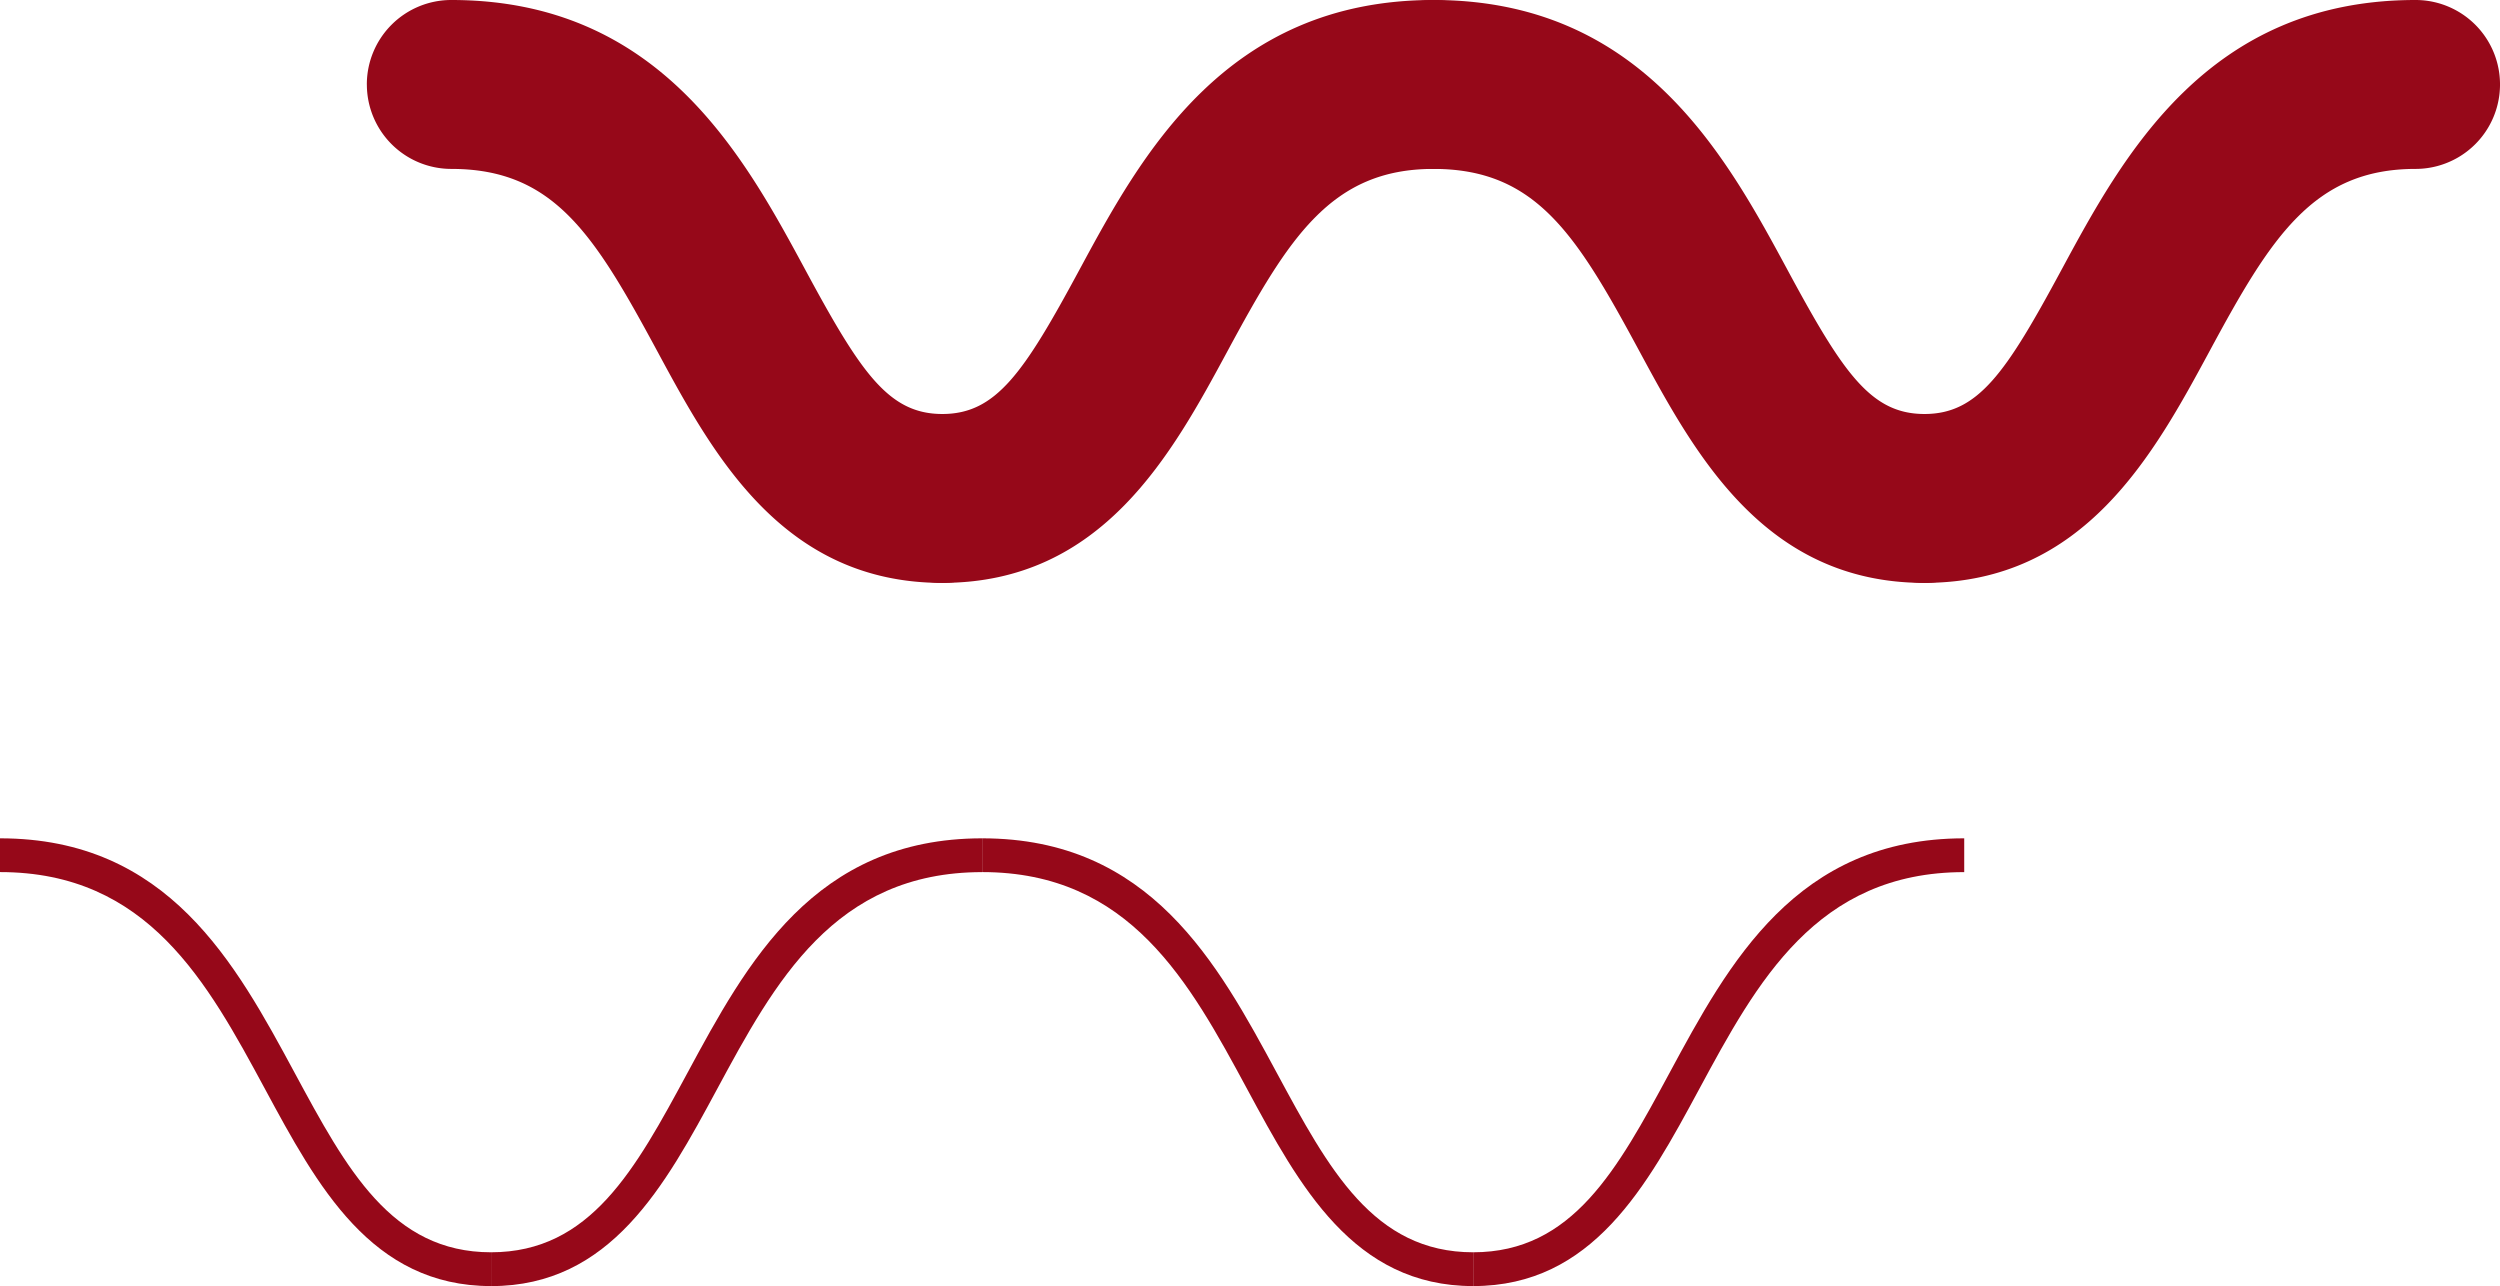 <svg xmlns="http://www.w3.org/2000/svg" xmlns:xlink="http://www.w3.org/1999/xlink" width="81.004" height="41.671" viewBox="0 0 81.004 41.671">
  <defs>
    <clipPath id="clip-path">
      <rect id="Rectangle_12" data-name="Rectangle 12" width="41.671" height="81.004" fill="#960819"/>
    </clipPath>
  </defs>
  <g id="Group_134" data-name="Group 134" transform="translate(81.004) rotate(90)">
    <g id="Group_12" data-name="Group 12" transform="translate(0 0)" clip-path="url(#clip-path)">
      <path id="Path_12" data-name="Path 12" d="M2.736,64.993A2.736,2.736,0,0,1,0,62.256C0,55.5,5.06,52.773,8.755,50.779c3.31-1.786,4.659-2.687,4.659-4.433a2.736,2.736,0,0,1,5.473,0c0,5.184-4.177,7.439-7.532,9.249C7.6,57.623,5.473,58.931,5.473,62.256a2.736,2.736,0,0,1-2.736,2.736" transform="translate(0 4.125)" fill="#960819"/>
      <path id="Path_13" data-name="Path 13" d="M2.736,35.919A2.736,2.736,0,0,1,0,33.182C0,26.431,5.06,23.7,8.755,21.706c3.31-1.786,4.659-2.687,4.659-4.433a2.736,2.736,0,0,1,5.473,0c0,5.184-4.177,7.439-7.532,9.25C7.6,28.55,5.473,29.858,5.473,33.182a2.736,2.736,0,0,1-2.736,2.736" transform="translate(0 1.375)" fill="#960819"/>
      <path id="Path_14" data-name="Path 14" d="M16.15,50.456a2.736,2.736,0,0,1-2.736-2.736c0-1.746-1.347-2.647-4.659-4.434C5.06,41.291,0,38.559,0,31.807a2.736,2.736,0,0,1,5.473,0c0,3.319,2.235,4.694,5.881,6.662,3.356,1.812,7.532,4.066,7.532,9.25a2.736,2.736,0,0,1-2.736,2.736" transform="translate(0 2.75)" fill="#960819"/>
      <path id="Path_15" data-name="Path 15" d="M16.15,21.384a2.736,2.736,0,0,1-2.736-2.736c0-1.745-1.347-2.646-4.659-4.433C5.06,12.22,0,9.488,0,2.736a2.736,2.736,0,0,1,5.473,0c0,3.319,2.235,4.694,5.881,6.662,3.356,1.812,7.532,4.065,7.532,9.249a2.736,2.736,0,0,1-2.736,2.736" transform="translate(0 0)" fill="#960819"/>
      <path id="Path_16" data-name="Path 16" d="M25.911,75.379H24.816c0-5.446,4.04-7.627,7.605-9.551,3.116-1.681,5.808-3.135,5.808-6.36h1.095c0,3.878-3.244,5.629-6.383,7.323-3.456,1.866-7.031,3.795-7.031,8.588" transform="translate(2.347 5.625)" fill="#960819"/>
      <path id="Path_17" data-name="Path 17" d="M25.911,46.306H24.816c0-5.446,4.04-7.626,7.605-9.55,3.116-1.681,5.808-3.134,5.808-6.36h1.095c0,3.878-3.244,5.629-6.383,7.323-3.456,1.866-7.031,3.795-7.031,8.587" transform="translate(2.347 2.875)" fill="#960819"/>
      <path id="Path_18" data-name="Path 18" d="M39.324,60.843H38.229c0-3.225-2.692-4.678-5.808-6.361-3.565-1.924-7.605-4.106-7.605-9.551h1.095c0,4.793,3.575,6.722,7.031,8.588,3.138,1.693,6.383,3.446,6.383,7.324" transform="translate(2.347 4.25)" fill="#960819"/>
      <path id="Path_19" data-name="Path 19" d="M39.324,31.771H38.229c0-3.225-2.692-4.677-5.808-6.36-3.565-1.924-7.605-4.106-7.605-9.551h1.095c0,4.793,3.575,6.722,7.032,8.588,3.137,1.693,6.381,3.446,6.381,7.323" transform="translate(2.347 1.5)" fill="#960819"/>
    </g>
  </g>
</svg>
